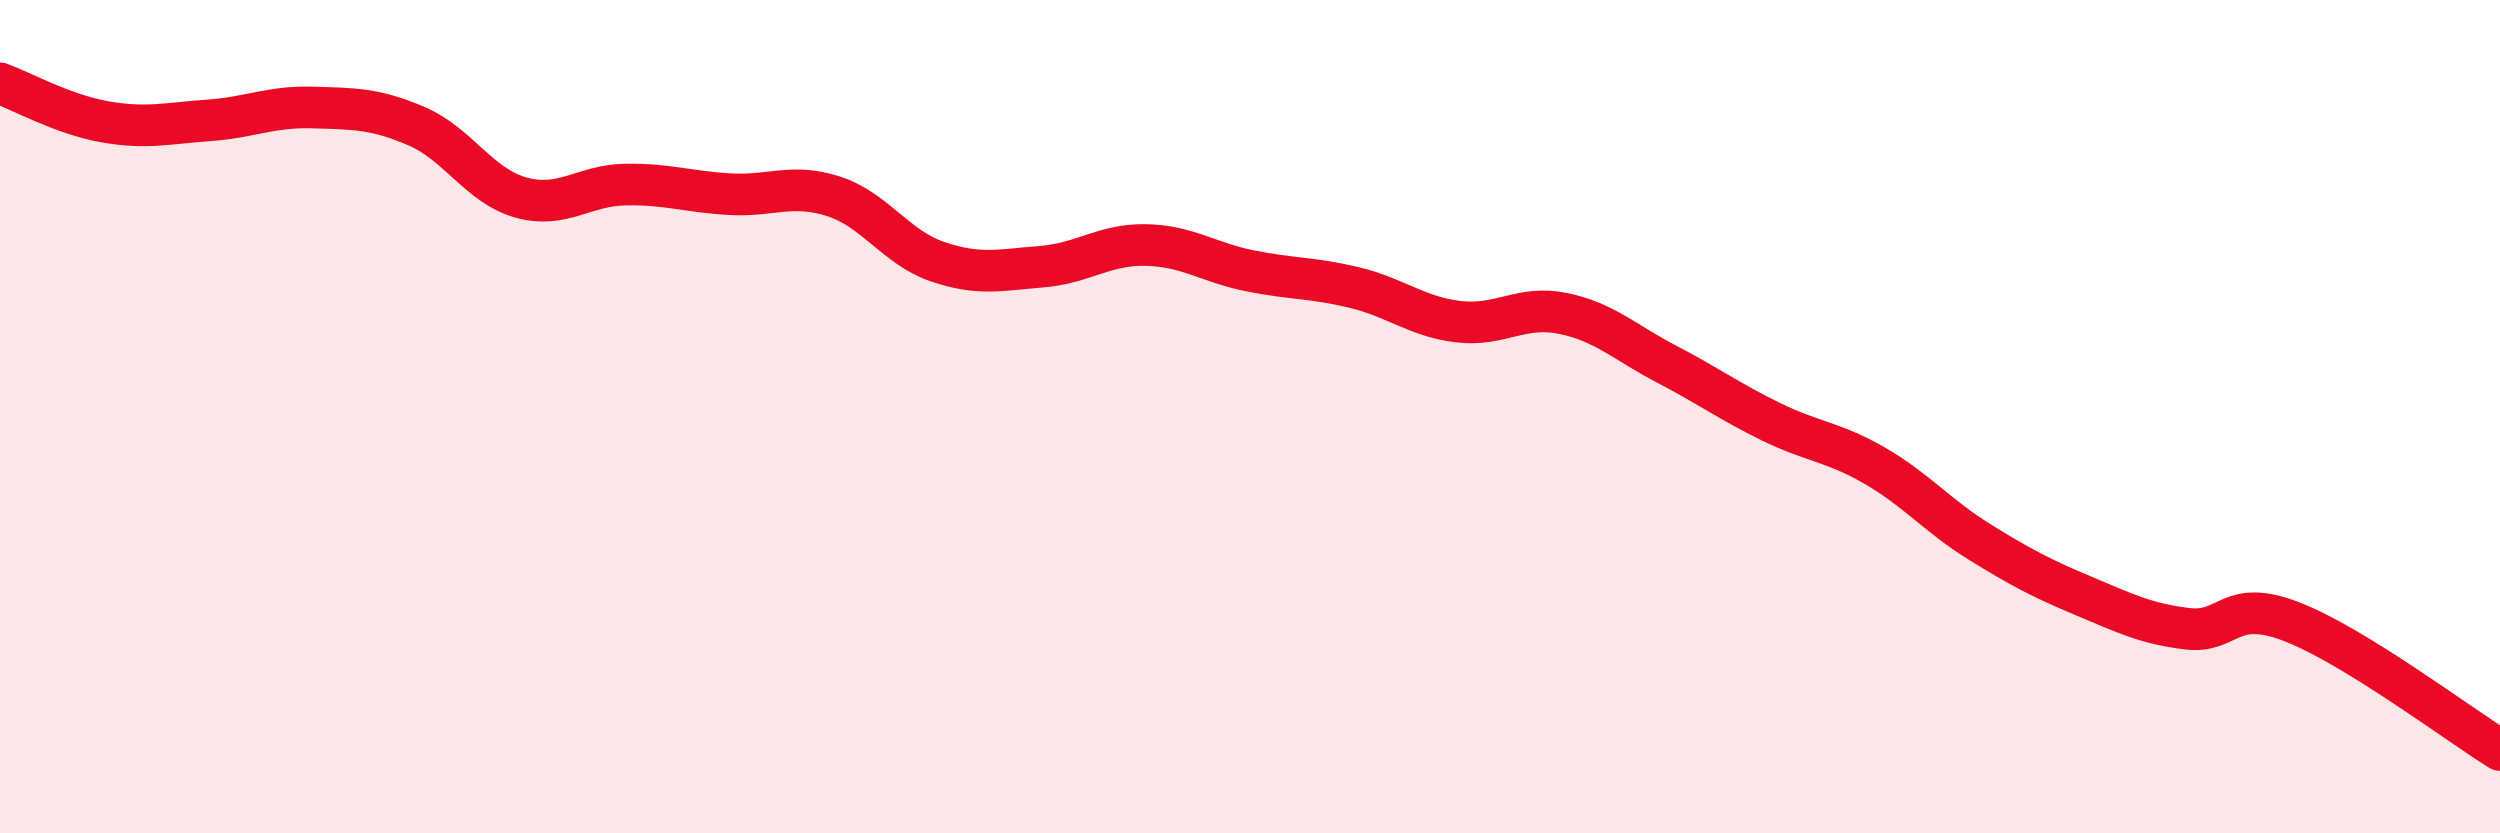 
    <svg width="60" height="20" viewBox="0 0 60 20" xmlns="http://www.w3.org/2000/svg">
      <path
        d="M 0,2 C 0.5,2.18 1.5,2.74 2.5,2.92 C 3.5,3.1 4,2.96 5,2.89 C 6,2.82 6.5,2.55 7.5,2.58 C 8.5,2.61 9,2.6 10,3.03 C 11,3.46 11.5,4.46 12.5,4.74 C 13.5,5.02 14,4.45 15,4.43 C 16,4.41 16.5,4.6 17.5,4.66 C 18.5,4.72 19,4.39 20,4.71 C 21,5.03 21.5,5.94 22.5,6.28 C 23.5,6.62 24,6.48 25,6.4 C 26,6.32 26.5,5.86 27.5,5.88 C 28.5,5.9 29,6.3 30,6.5 C 31,6.7 31.5,6.66 32.5,6.9 C 33.5,7.14 34,7.6 35,7.72 C 36,7.84 36.5,7.32 37.5,7.52 C 38.5,7.72 39,8.22 40,8.74 C 41,9.26 41.5,9.63 42.5,10.12 C 43.5,10.61 44,10.6 45,11.18 C 46,11.76 46.5,12.38 47.5,13 C 48.5,13.62 49,13.88 50,14.3 C 51,14.72 51.5,14.97 52.5,15.09 C 53.5,15.21 53.5,14.34 55,14.92 C 56.5,15.5 59,17.38 60,18L60 20L0 20Z"
        fill="#EB0A25"
        opacity="0.1"
        stroke-linecap="round"
        stroke-linejoin="round"
      />
      <path
        d="M 0,2 C 0.5,2.18 1.5,2.74 2.5,2.92 C 3.5,3.1 4,2.96 5,2.89 C 6,2.82 6.5,2.55 7.5,2.58 C 8.5,2.61 9,2.6 10,3.03 C 11,3.46 11.5,4.46 12.5,4.74 C 13.5,5.02 14,4.45 15,4.43 C 16,4.41 16.5,4.6 17.5,4.66 C 18.5,4.72 19,4.39 20,4.71 C 21,5.03 21.5,5.94 22.5,6.28 C 23.5,6.62 24,6.48 25,6.4 C 26,6.32 26.5,5.86 27.5,5.88 C 28.5,5.9 29,6.3 30,6.5 C 31,6.7 31.5,6.66 32.5,6.9 C 33.5,7.14 34,7.6 35,7.72 C 36,7.84 36.5,7.32 37.5,7.52 C 38.5,7.72 39,8.22 40,8.74 C 41,9.26 41.5,9.63 42.5,10.12 C 43.5,10.61 44,10.6 45,11.18 C 46,11.76 46.5,12.38 47.5,13 C 48.5,13.62 49,13.88 50,14.3 C 51,14.72 51.5,14.97 52.5,15.09 C 53.5,15.21 53.5,14.34 55,14.92 C 56.5,15.5 59,17.38 60,18"
        stroke="#EB0A25"
        stroke-width="1"
        fill="none"
        stroke-linecap="round"
        stroke-linejoin="round"
      />
    </svg>
  